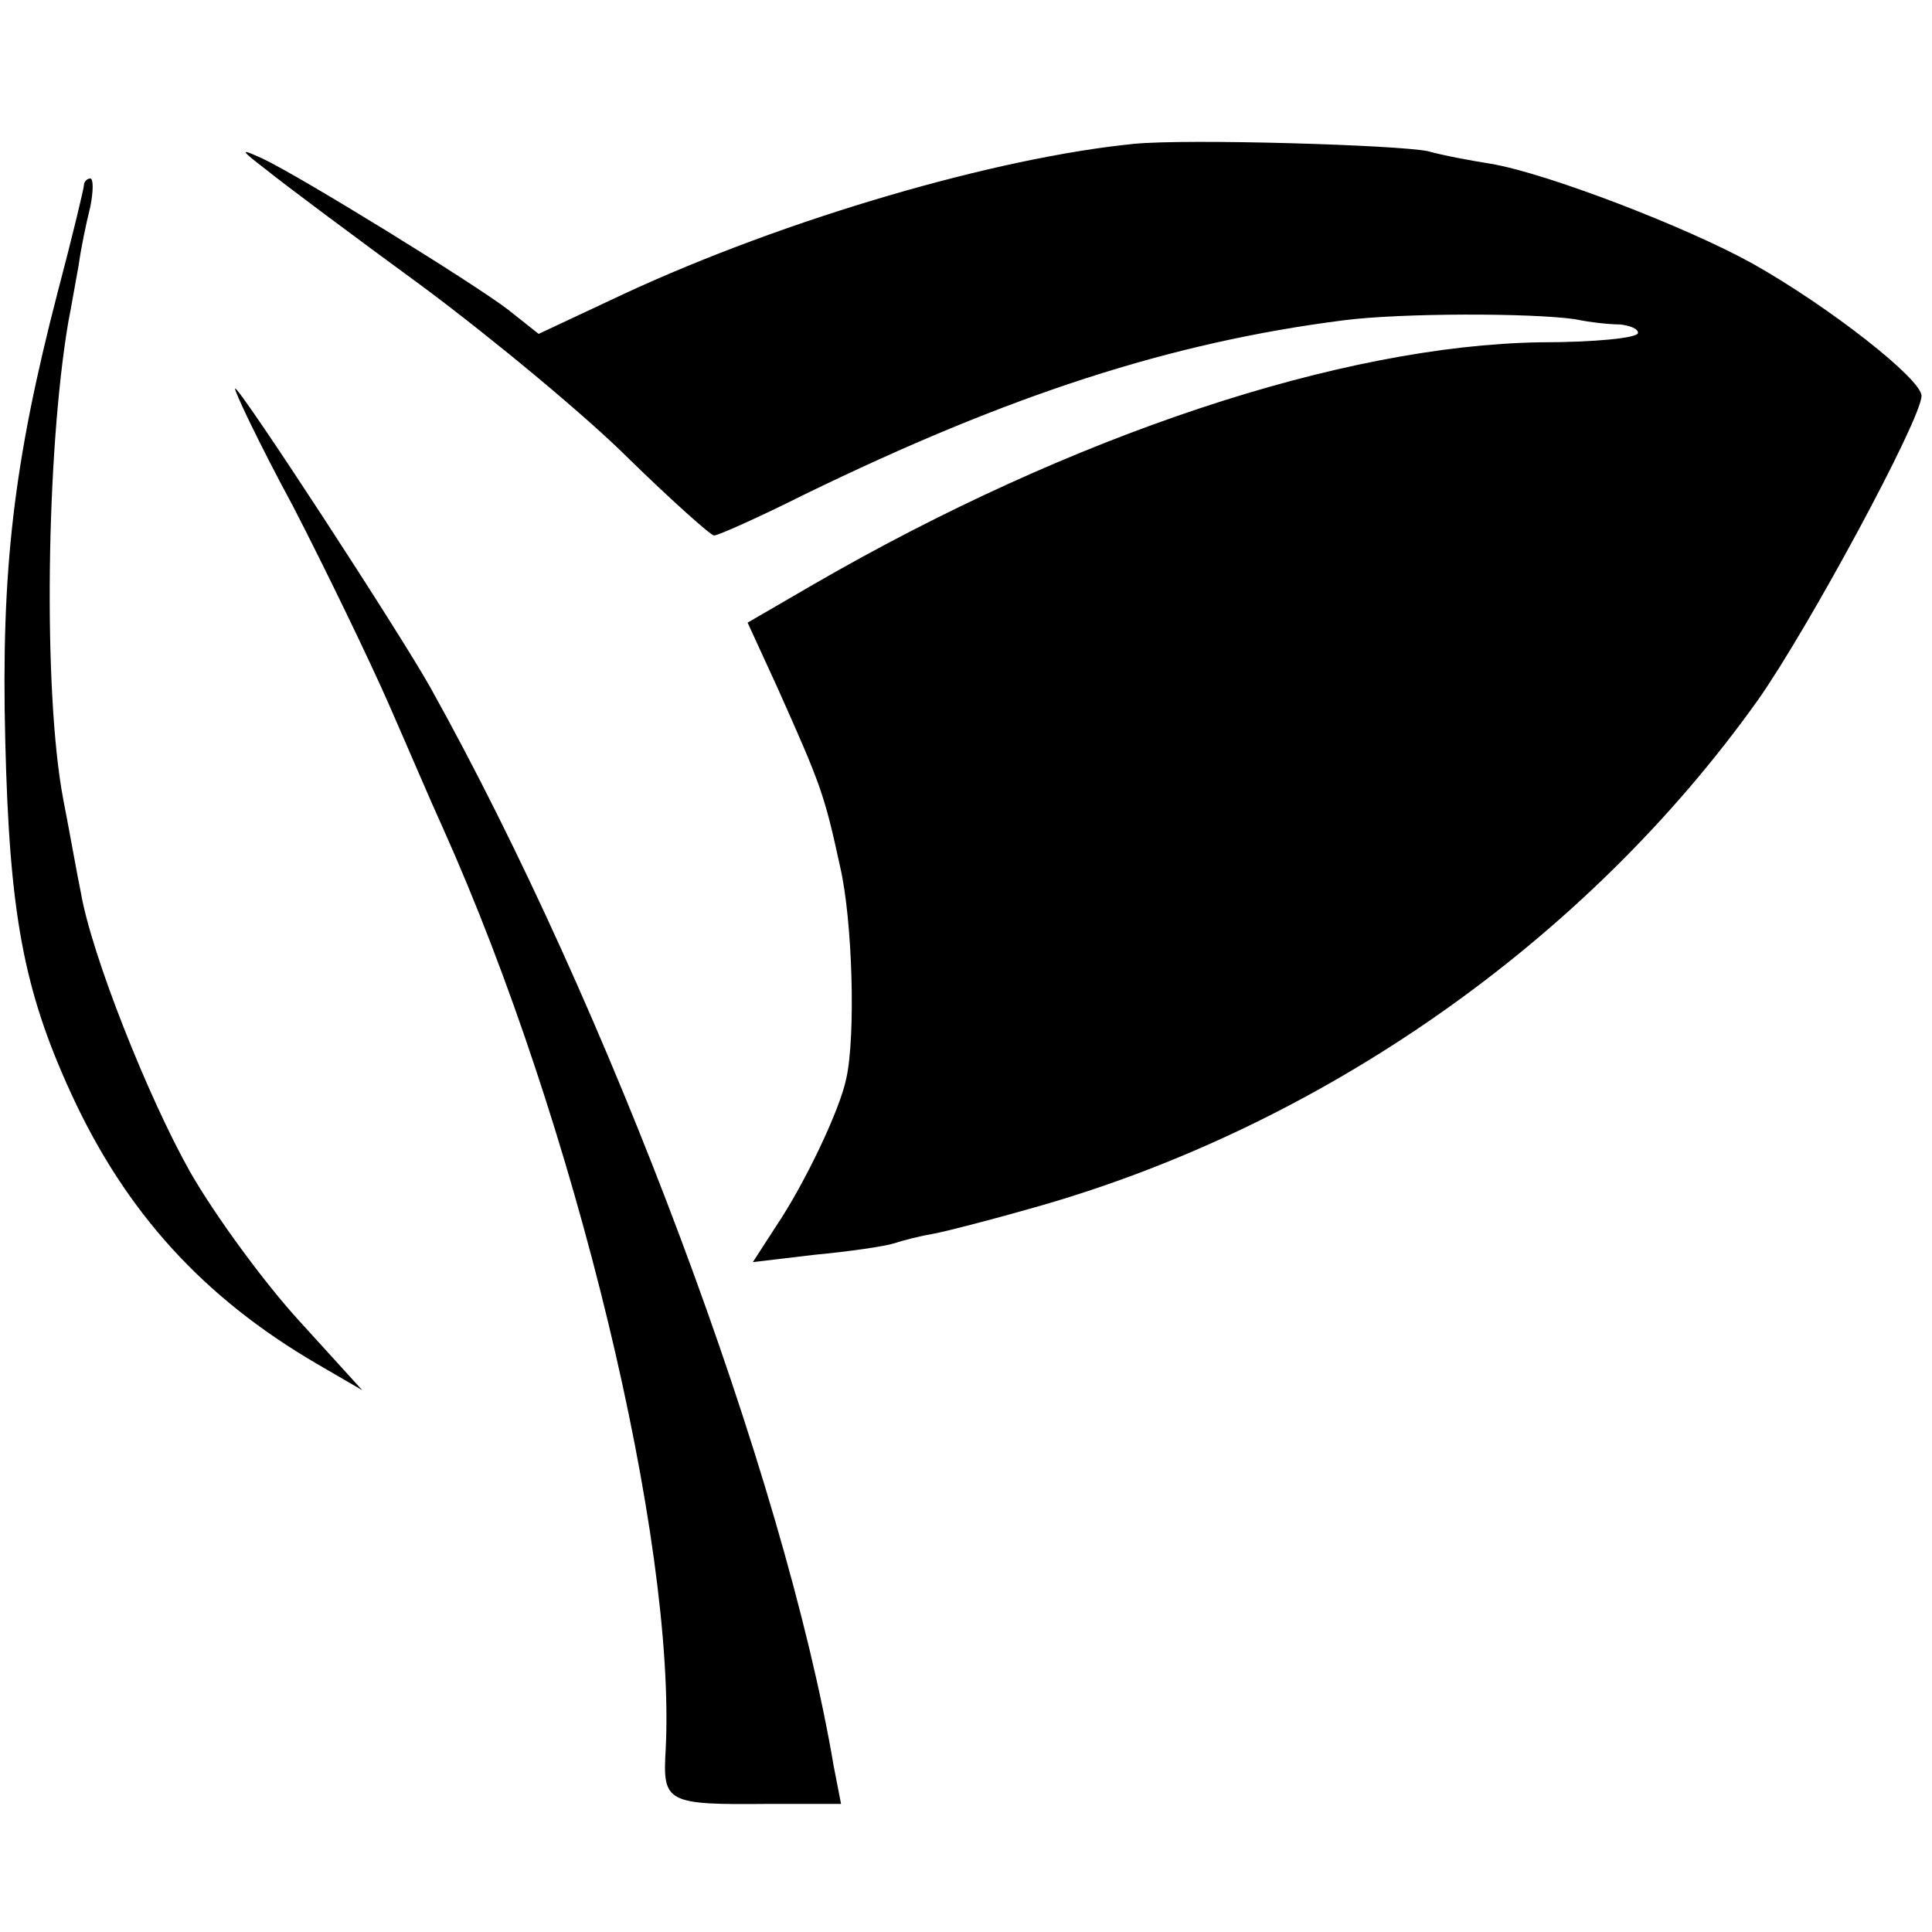 <?xml version="1.0" standalone="no"?>
<!DOCTYPE svg PUBLIC "-//W3C//DTD SVG 20010904//EN"
 "http://www.w3.org/TR/2001/REC-SVG-20010904/DTD/svg10.dtd">
<svg version="1.0" xmlns="http://www.w3.org/2000/svg"
 width="184pt" height="184pt" viewBox="0 0 184 184"
 preserveAspectRatio="xMidYMid meet">
<g transform="translate(0,184) scale(0.1,-0.1)"
fill="#000000" stroke="none">
<path d="M1080 1703 c-131 -13 -331 -71 -486 -143 l-81 -38 -29 23 c-34 26
-198 127 -234 144 -22 10 -22 9 4 -11 16 -13 83 -63 150 -112 67 -50 155 -123
195 -163 41 -40 78 -73 81 -73 4 0 42 17 86 39 195 95 349 145 514 166 55 7
178 7 220 1 14 -3 33 -5 43 -5 9 -1 17 -4 17 -8 0 -5 -42 -9 -93 -9 -189 -3
-446 -88 -693 -231 l-62 -36 28 -61 c42 -94 45 -102 60 -171 12 -51 15 -162 6
-202 -6 -30 -40 -101 -67 -141 l-22 -34 59 7 c32 3 67 8 76 11 9 3 25 7 37 9
11 2 54 13 96 25 273 77 525 253 689 483 48 68 156 268 156 290 0 16 -88 85
-161 126 -63 35 -196 86 -249 95 -19 3 -46 8 -60 12 -29 6 -229 12 -280 7z"/>
<path d="M80 1664 c0 -3 -11 -49 -25 -102 -42 -162 -54 -264 -50 -427 4 -164
17 -237 63 -337 52 -113 126 -194 234 -257 l43 -25 -60 66 c-33 36 -80 100
-104 142 -40 71 -94 207 -104 266 -3 14 -10 54 -17 90 -19 102 -16 329 5 453
3 15 7 39 10 55 2 15 7 39 11 55 3 15 3 27 0 27 -3 0 -6 -3 -6 -6z"/>
<path d="M279 1358 c32 -62 73 -147 91 -188 18 -41 41 -95 52 -119 126 -281
222 -679 212 -877 -3 -51 0 -53 99 -52 l68 0 -7 36 c-47 277 -215 724 -384
1027 -29 52 -181 285 -186 285 -2 0 22 -51 55 -112z"/>
</g>
</svg>
